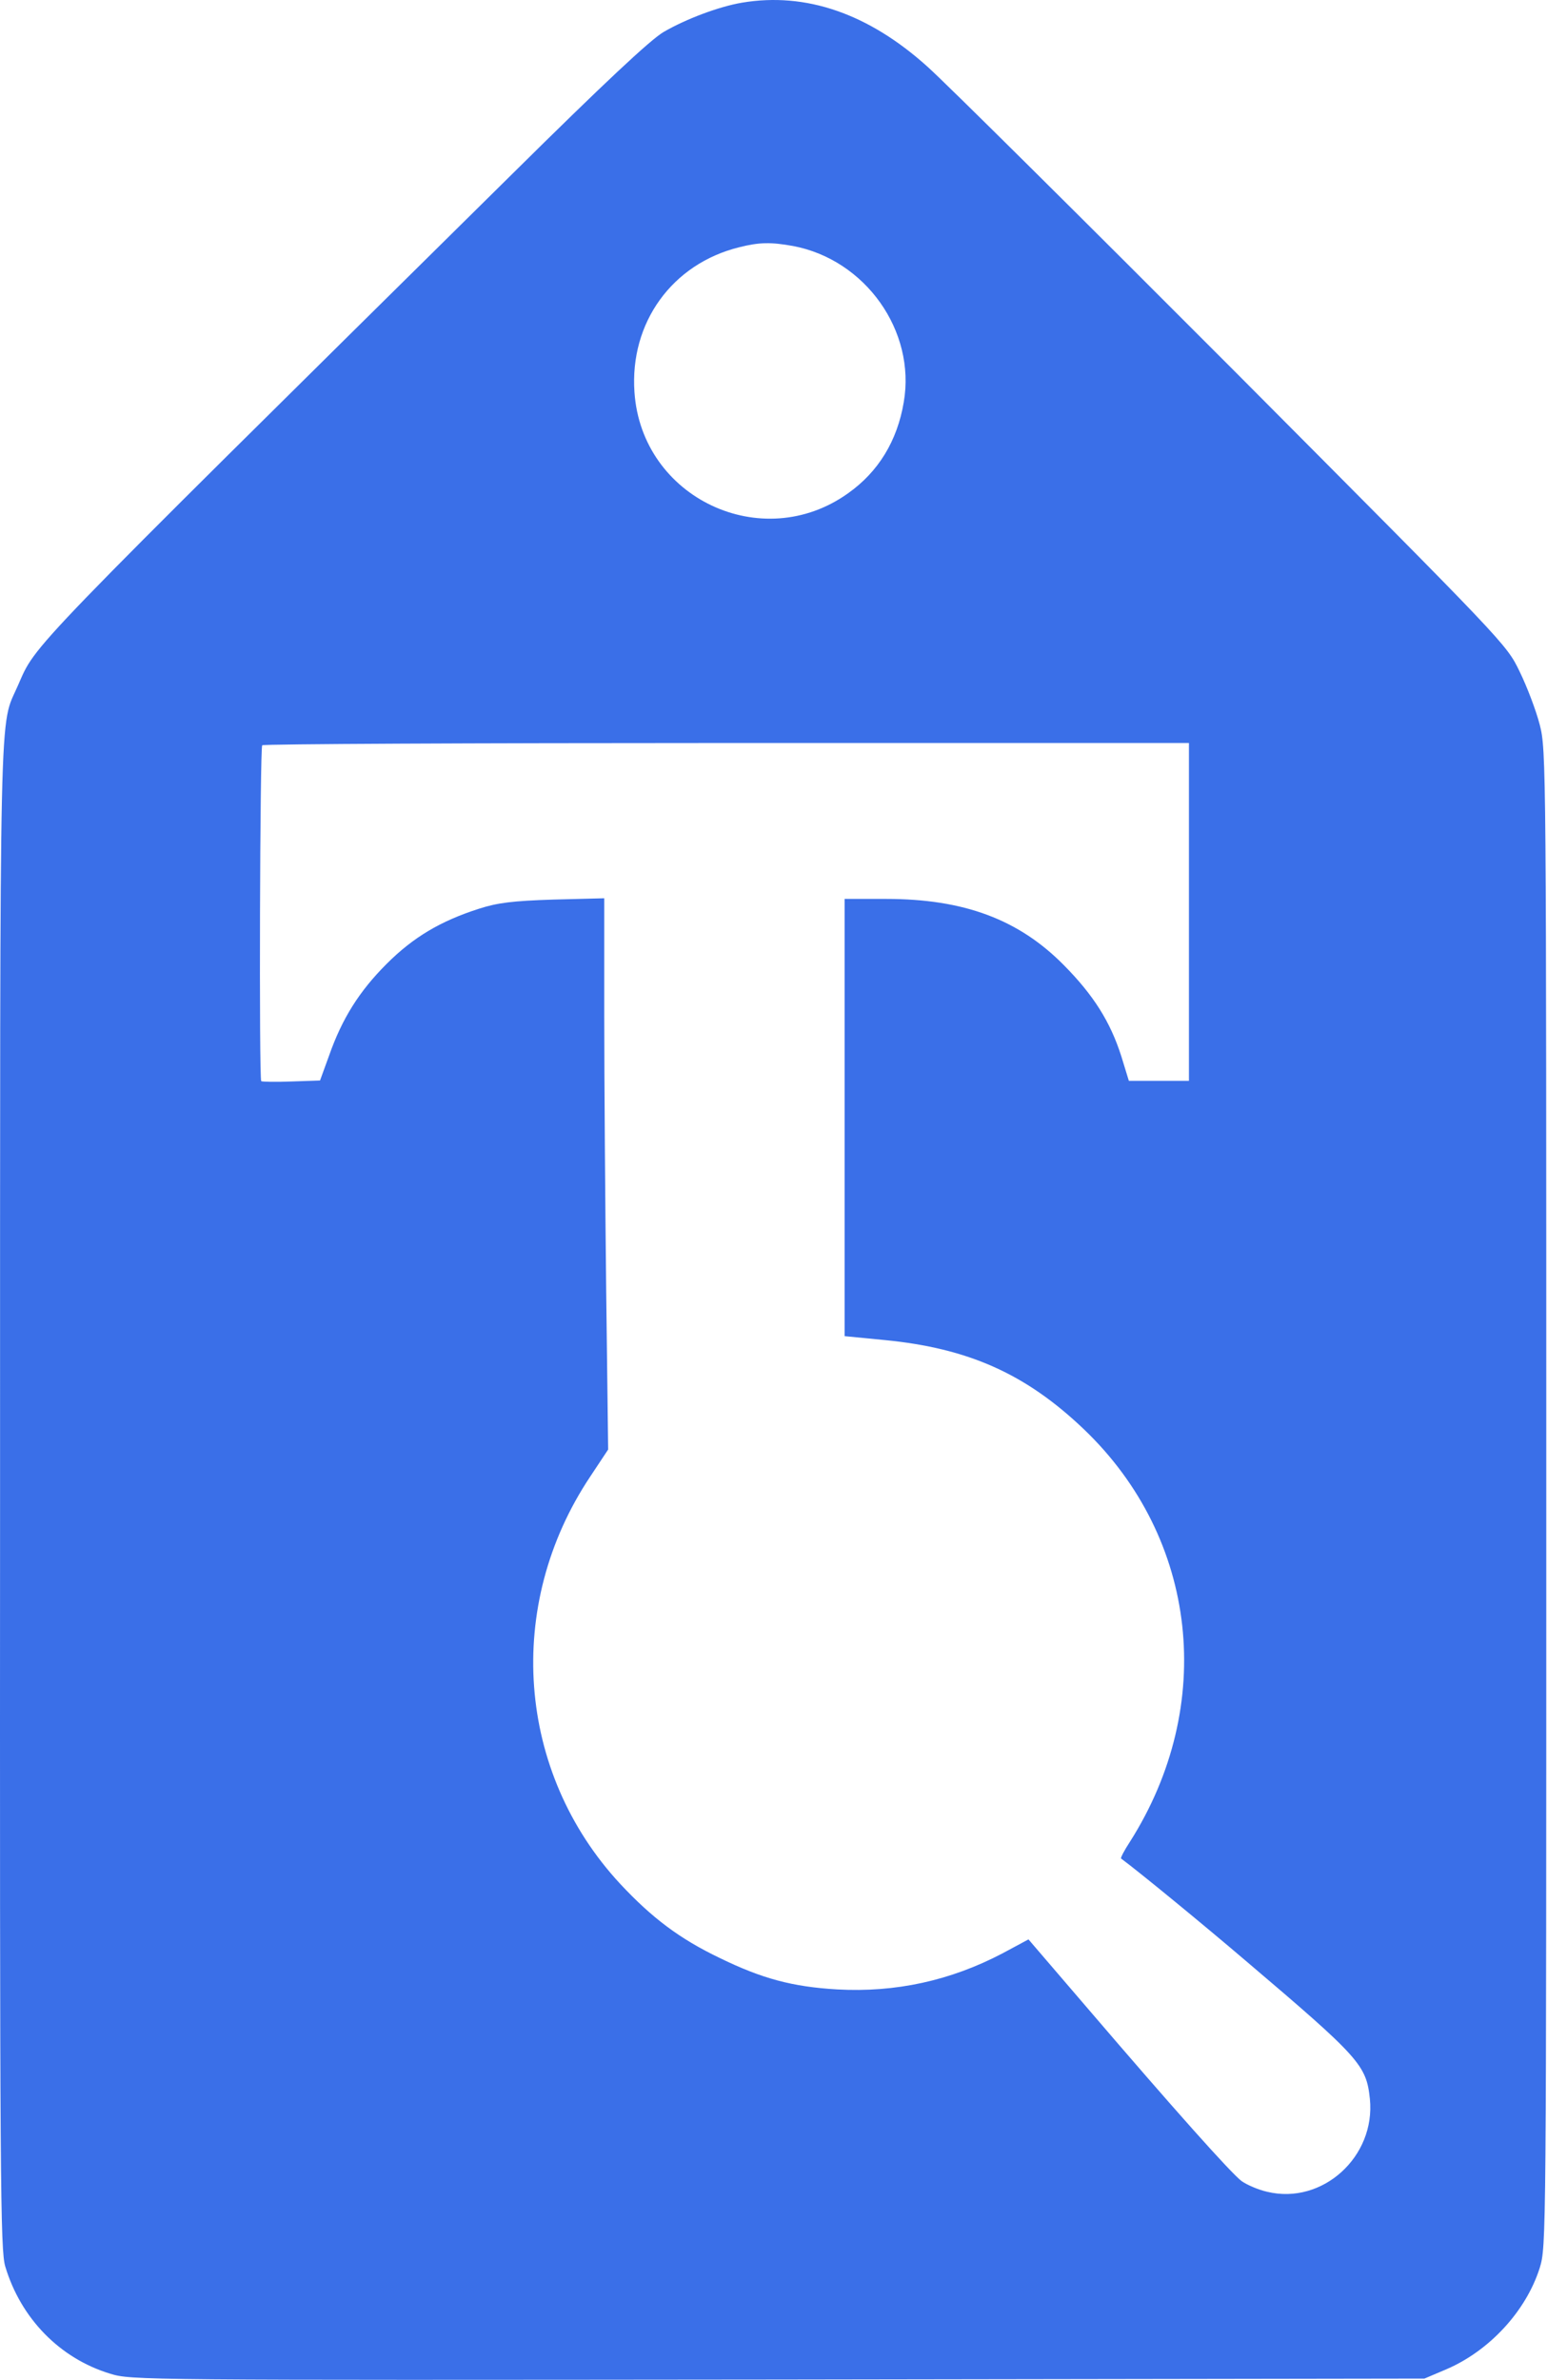 <svg width="635" height="977" viewBox="0 0 635 977" fill="none" xmlns="http://www.w3.org/2000/svg">
<path d="M304.562 1.101C295.096 2.701 281.629 7.767 272.429 13.101C266.962 16.301 248.029 34.034 210.029 71.634C7.496 271.767 15.095 263.901 7.362 281.367C-0.371 299.234 0.029 277.234 0.029 614.301C-0.104 897.501 0.162 923.634 2.162 930.301C8.562 951.634 24.562 968.034 45.229 974.301C53.895 976.967 57.096 976.967 319.362 976.701L584.696 976.301L593.496 972.567C611.362 964.967 626.429 948.567 632.029 930.834C634.696 922.034 634.696 920.167 634.696 615.101C634.696 313.234 634.696 307.901 632.029 297.501C630.562 291.767 626.829 281.901 623.762 275.634C618.296 264.301 618.162 264.301 506.162 151.767C444.429 89.901 388.029 33.901 380.696 27.367C356.429 5.501 330.696 -3.299 304.562 1.101ZM325.496 100.967C355.229 106.567 376.029 135.901 370.962 165.101C368.296 180.967 360.562 193.634 348.162 202.434C312.829 227.767 263.362 204.434 260.429 160.967C258.429 132.434 275.896 108.301 303.362 101.501C311.762 99.367 316.562 99.367 325.496 100.967ZM488.029 374.301V443.634H475.762H463.362L460.296 433.634C455.762 419.367 448.829 408.434 436.696 396.167C418.162 377.367 395.629 368.967 363.762 368.967H346.696V458.701V548.434L363.096 550.034C397.496 553.367 421.096 563.901 444.962 586.701C491.762 631.501 499.362 700.034 463.762 756.034C461.496 759.501 459.896 762.567 460.162 762.834C467.896 768.567 494.029 790.034 511.362 804.834C558.296 844.701 560.829 847.634 562.296 861.501C564.696 885.234 542.829 905.101 520.162 899.634C516.562 898.834 511.896 896.834 509.629 895.234C505.229 891.901 481.896 865.767 446.296 824.167L422.162 796.034L411.496 801.767C390.162 812.967 367.629 817.901 343.629 816.567C325.362 815.501 312.829 812.167 295.362 803.634C278.962 795.767 267.629 787.234 254.562 773.234C212.029 727.367 206.962 658.967 242.296 606.034L249.629 594.967L248.829 530.301C248.429 494.701 248.029 443.767 248.029 417.101V368.701L227.096 369.234C210.296 369.767 204.162 370.567 196.696 372.967C180.829 378.034 169.629 384.701 158.696 395.634C147.496 406.834 140.429 418.034 135.096 433.234L131.362 443.501L119.629 443.901C113.096 444.167 107.496 444.034 107.229 443.767C106.296 442.834 106.696 306.834 107.629 305.901C108.029 305.367 193.896 304.967 298.296 304.967H488.029V374.301Z" fill="#3A6FE8"/>
</svg>
